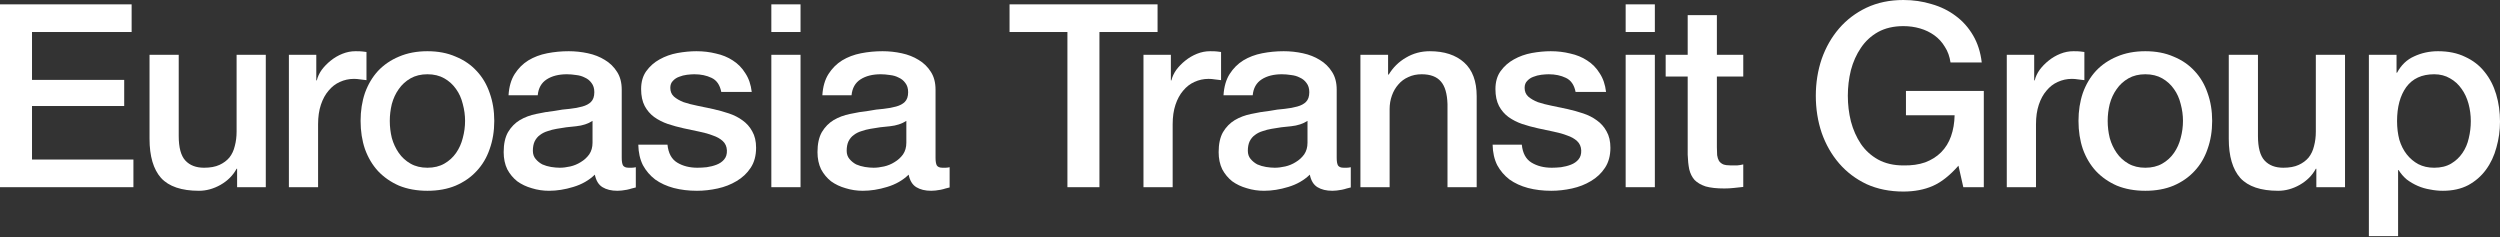 <?xml version="1.0" encoding="UTF-8"?> <svg xmlns="http://www.w3.org/2000/svg" width="1360" height="129" viewBox="0 0 1360 129" fill="none"><rect x="0" y="0" width="1360" height="129" fill="#333333" stroke="none"/><path d="M1288.67 29.812H1303.72V39.563H1304C1306.23 35.384 1309.34 32.412 1313.33 30.648C1317.33 28.79 1321.64 27.861 1326.29 27.861C1331.95 27.861 1336.87 28.883 1341.05 30.926C1345.33 32.877 1348.86 35.616 1351.64 39.145C1354.43 42.582 1356.52 46.621 1357.91 51.265C1359.3 55.909 1360 60.877 1360 66.171C1360 71 1359.35 75.69 1358.05 80.241C1356.84 84.792 1354.94 88.832 1352.34 92.361C1349.83 95.797 1346.63 98.583 1342.73 100.719C1338.83 102.762 1334.23 103.784 1328.93 103.784C1326.61 103.784 1324.29 103.552 1321.97 103.087C1319.65 102.716 1317.42 102.066 1315.28 101.137C1313.15 100.208 1311.15 99.047 1309.29 97.654C1307.53 96.168 1306.04 94.45 1304.83 92.5H1304.56V128.441H1288.67V29.812ZM1344.12 65.892C1344.12 62.642 1343.7 59.484 1342.87 56.419C1342.03 53.355 1340.78 50.661 1339.1 48.34C1337.43 45.925 1335.34 44.021 1332.84 42.628C1330.33 41.142 1327.45 40.399 1324.2 40.399C1317.51 40.399 1312.45 42.721 1309.01 47.364C1305.67 52.008 1304 58.184 1304 65.892C1304 69.514 1304.42 72.904 1305.25 76.062C1306.18 79.127 1307.53 81.773 1309.29 84.002C1311.06 86.231 1313.15 87.996 1315.56 89.296C1318.07 90.596 1320.95 91.246 1324.2 91.246C1327.82 91.246 1330.88 90.503 1333.39 89.017C1335.9 87.531 1337.94 85.628 1339.52 83.306C1341.19 80.891 1342.35 78.198 1343 75.226C1343.75 72.161 1344.12 69.05 1344.12 65.892Z" fill="white"></path><path d="M1275.69 101.833H1260.09V91.803H1259.81C1257.86 95.425 1254.93 98.351 1251.03 100.58C1247.23 102.716 1243.33 103.784 1239.33 103.784C1229.86 103.784 1222.99 101.462 1218.71 96.818C1214.54 92.082 1212.45 84.977 1212.45 75.504V29.811H1228.33V73.972C1228.33 80.287 1229.53 84.745 1231.95 87.345C1234.36 89.946 1237.75 91.246 1242.12 91.246C1245.46 91.246 1248.25 90.735 1250.48 89.714C1252.71 88.692 1254.52 87.345 1255.91 85.674C1257.3 83.909 1258.28 81.82 1258.84 79.405C1259.49 76.99 1259.81 74.39 1259.81 71.604V29.811H1275.69V101.833Z" fill="white"></path><path d="M1167.06 103.784C1161.3 103.784 1156.15 102.855 1151.6 100.998C1147.14 99.047 1143.33 96.401 1140.18 93.057C1137.11 89.714 1134.74 85.721 1133.07 81.077C1131.49 76.433 1130.7 71.325 1130.7 65.753C1130.7 60.274 1131.49 55.212 1133.07 50.569C1134.74 45.925 1137.11 41.931 1140.18 38.588C1143.33 35.245 1147.14 32.644 1151.6 30.787C1156.15 28.837 1161.3 27.861 1167.06 27.861C1172.82 27.861 1177.93 28.837 1182.39 30.787C1186.94 32.644 1190.74 35.245 1193.81 38.588C1196.97 41.931 1199.33 45.925 1200.91 50.569C1202.58 55.212 1203.42 60.274 1203.42 65.753C1203.42 71.325 1202.58 76.433 1200.91 81.077C1199.33 85.721 1196.97 89.714 1193.81 93.057C1190.74 96.401 1186.94 99.047 1182.39 100.998C1177.93 102.855 1172.82 103.784 1167.06 103.784ZM1167.06 91.246C1170.59 91.246 1173.66 90.503 1176.26 89.017C1178.86 87.531 1180.99 85.581 1182.66 83.166C1184.34 80.752 1185.54 78.059 1186.29 75.087C1187.12 72.022 1187.54 68.911 1187.54 65.753C1187.54 62.688 1187.12 59.623 1186.29 56.559C1185.54 53.494 1184.34 50.801 1182.66 48.479C1180.99 46.064 1178.86 44.114 1176.26 42.628C1173.66 41.142 1170.59 40.399 1167.06 40.399C1163.53 40.399 1160.47 41.142 1157.87 42.628C1155.27 44.114 1153.13 46.064 1151.46 48.479C1149.79 50.801 1148.53 53.494 1147.7 56.559C1146.95 59.623 1146.58 62.688 1146.58 65.753C1146.58 68.911 1146.95 72.022 1147.7 75.087C1148.53 78.059 1149.79 80.752 1151.46 83.166C1153.13 85.581 1155.27 87.531 1157.87 89.017C1160.47 90.503 1163.53 91.246 1167.06 91.246Z" fill="white"></path><path d="M1091.69 29.812H1106.6V43.742H1106.88C1107.34 41.792 1108.23 39.888 1109.53 38.031C1110.92 36.173 1112.54 34.502 1114.4 33.016C1116.35 31.437 1118.49 30.183 1120.81 29.255C1123.13 28.326 1125.5 27.861 1127.91 27.861C1129.77 27.861 1131.03 27.908 1131.68 28.001C1132.42 28.094 1133.16 28.186 1133.9 28.279V43.603C1132.79 43.417 1131.63 43.278 1130.42 43.185C1129.31 42.999 1128.19 42.907 1127.08 42.907C1124.39 42.907 1121.83 43.464 1119.42 44.578C1117.09 45.6 1115.05 47.179 1113.29 49.315C1111.52 51.358 1110.13 53.912 1109.11 56.977C1108.09 60.041 1107.58 63.571 1107.58 67.564V101.834H1091.69V29.812Z" fill="white"></path><path d="M1079.19 101.834H1068.04L1065.4 90.132C1060.75 95.425 1056.11 99.094 1051.47 101.137C1046.82 103.18 1041.48 104.202 1035.45 104.202C1028.02 104.202 1021.33 102.855 1015.39 100.162C1009.54 97.376 1004.57 93.615 1000.48 88.878C996.394 84.142 993.236 78.616 991.008 72.3C988.872 65.985 987.803 59.252 987.803 52.101C987.803 45.043 988.872 38.356 991.008 32.041C993.236 25.725 996.394 20.2 1000.48 15.463C1004.57 10.727 1009.54 6.965 1015.39 4.179C1021.33 1.393 1028.02 0 1035.45 0C1040.83 0 1045.94 0.743 1050.77 2.229C1055.69 3.622 1060.06 5.758 1063.87 8.637C1067.67 11.423 1070.83 14.952 1073.34 19.224C1075.85 23.497 1077.42 28.419 1078.07 33.991H1061.08C1060.61 30.741 1059.59 27.908 1058.01 25.493C1056.53 22.986 1054.62 20.896 1052.3 19.224C1049.98 17.553 1047.38 16.299 1044.5 15.463C1041.62 14.627 1038.6 14.209 1035.45 14.209C1030.15 14.209 1025.56 15.277 1021.66 17.413C1017.85 19.549 1014.74 22.428 1012.32 26.05C1009.91 29.58 1008.1 33.62 1006.89 38.17C1005.77 42.721 1005.22 47.364 1005.22 52.101C1005.22 56.837 1005.77 61.481 1006.89 66.032C1008.1 70.582 1009.91 74.669 1012.32 78.291C1014.74 81.82 1017.85 84.652 1021.66 86.788C1025.56 88.924 1030.15 89.993 1035.45 89.993C1039.9 90.085 1043.85 89.528 1047.29 88.321C1050.72 87.021 1053.6 85.21 1055.92 82.888C1058.34 80.473 1060.15 77.548 1061.36 74.112C1062.57 70.675 1063.22 66.868 1063.31 62.688H1036.84V49.454H1079.19V101.834Z" fill="white"></path><path d="M906.124 29.81H918.104V8.217H933.985V29.81H948.334V41.651H933.985V80.1C933.985 81.771 934.032 83.211 934.124 84.418C934.31 85.625 934.635 86.647 935.1 87.483C935.657 88.319 936.446 88.969 937.468 89.433C938.489 89.805 939.882 89.99 941.647 89.99C942.761 89.99 943.876 89.99 944.99 89.99C946.105 89.897 947.219 89.712 948.334 89.433V101.692C946.569 101.878 944.851 102.064 943.179 102.249C941.508 102.435 939.79 102.528 938.025 102.528C933.846 102.528 930.456 102.157 927.856 101.414C925.348 100.578 923.351 99.417 921.865 97.931C920.472 96.352 919.497 94.402 918.94 92.08C918.476 89.758 918.197 87.111 918.104 84.139V41.651H906.124V29.81Z" fill="white"></path><path d="M884.357 2.367H900.238V17.412H884.357V2.367ZM884.357 29.811H900.238V101.833H884.357V29.811Z" fill="white"></path><path d="M827.863 78.709C828.328 83.352 830.092 86.603 833.157 88.46C836.222 90.318 839.89 91.246 844.162 91.246C845.648 91.246 847.32 91.153 849.177 90.968C851.128 90.689 852.939 90.225 854.61 89.575C856.282 88.924 857.629 87.996 858.65 86.788C859.765 85.488 860.275 83.817 860.183 81.773C860.09 79.73 859.347 78.059 857.954 76.758C856.561 75.458 854.75 74.437 852.521 73.694C850.385 72.858 847.924 72.161 845.137 71.604C842.351 71.047 839.519 70.443 836.64 69.793C833.668 69.143 830.789 68.353 828.003 67.425C825.309 66.496 822.848 65.242 820.619 63.663C818.483 62.085 816.765 60.088 815.465 57.673C814.165 55.166 813.515 52.101 813.515 48.479C813.515 44.578 814.443 41.328 816.301 38.727C818.251 36.034 820.666 33.898 823.545 32.319C826.517 30.648 829.767 29.487 833.296 28.837C836.918 28.186 840.355 27.861 843.605 27.861C847.32 27.861 850.849 28.279 854.192 29.115C857.629 29.858 860.693 31.112 863.387 32.877C866.173 34.641 868.448 36.963 870.213 39.842C872.07 42.628 873.231 46.018 873.695 50.011H857.118C856.375 46.204 854.61 43.65 851.824 42.349C849.131 41.049 846.02 40.399 842.491 40.399C841.376 40.399 840.029 40.492 838.451 40.678C836.965 40.864 835.525 41.235 834.132 41.792C832.832 42.257 831.717 42.999 830.789 44.021C829.86 44.95 829.396 46.204 829.396 47.782C829.396 49.733 830.046 51.312 831.346 52.519C832.739 53.726 834.504 54.748 836.64 55.584C838.869 56.327 841.376 56.977 844.162 57.534C846.948 58.091 849.827 58.695 852.799 59.345C855.678 59.995 858.511 60.784 861.297 61.713C864.083 62.642 866.544 63.896 868.68 65.475C870.909 67.053 872.674 69.05 873.974 71.465C875.367 73.879 876.064 76.851 876.064 80.38C876.064 84.652 875.089 88.274 873.138 91.246C871.188 94.218 868.634 96.633 865.476 98.49C862.411 100.348 858.975 101.694 855.168 102.53C851.36 103.366 847.599 103.784 843.884 103.784C839.333 103.784 835.107 103.273 831.207 102.252C827.399 101.23 824.056 99.698 821.177 97.654C818.39 95.518 816.161 92.918 814.49 89.853C812.911 86.696 812.075 82.981 811.982 78.709H827.863Z" fill="white"></path><path d="M740.07 29.812H755.116V40.399L755.394 40.678C757.809 36.684 760.966 33.573 764.867 31.344C768.768 29.022 773.086 27.861 777.823 27.861C785.717 27.861 791.939 29.905 796.49 33.991C801.041 38.077 803.316 44.207 803.316 52.38V101.834H787.435V56.559C787.249 50.894 786.042 46.807 783.813 44.3C781.584 41.699 778.101 40.399 773.365 40.399C770.672 40.399 768.257 40.91 766.121 41.931C763.985 42.86 762.174 44.207 760.688 45.971C759.202 47.643 758.041 49.64 757.205 51.962C756.369 54.283 755.951 56.745 755.951 59.345V101.834H740.07V29.812Z" fill="white"></path><path d="M727.164 85.813C727.164 87.764 727.396 89.157 727.861 89.993C728.418 90.828 729.439 91.246 730.925 91.246C731.39 91.246 731.947 91.246 732.597 91.246C733.247 91.246 733.99 91.153 734.826 90.968V101.973C734.269 102.159 733.526 102.344 732.597 102.53C731.761 102.809 730.879 103.041 729.95 103.227C729.021 103.412 728.093 103.552 727.164 103.645C726.235 103.738 725.446 103.784 724.796 103.784C721.545 103.784 718.852 103.134 716.716 101.834C714.58 100.533 713.187 98.258 712.537 95.008C709.379 98.072 705.479 100.301 700.835 101.694C696.284 103.087 691.873 103.784 687.601 103.784C684.35 103.784 681.239 103.32 678.267 102.391C675.295 101.555 672.649 100.301 670.327 98.63C668.098 96.865 666.287 94.683 664.894 92.082C663.594 89.389 662.943 86.278 662.943 82.749C662.943 78.291 663.733 74.669 665.312 71.883C666.983 69.097 669.119 66.914 671.72 65.335C674.413 63.756 677.385 62.642 680.635 61.992C683.979 61.249 687.322 60.692 690.666 60.32C693.545 59.763 696.284 59.391 698.885 59.206C701.485 58.927 703.76 58.509 705.711 57.952C707.754 57.395 709.333 56.559 710.447 55.444C711.655 54.237 712.258 52.472 712.258 50.151C712.258 48.108 711.747 46.436 710.726 45.136C709.797 43.835 708.59 42.86 707.104 42.21C705.711 41.467 704.132 41.003 702.367 40.817C700.603 40.538 698.931 40.399 697.352 40.399C692.894 40.399 689.226 41.328 686.347 43.185C683.468 45.043 681.843 47.922 681.471 51.822H665.59C665.869 47.179 666.983 43.325 668.934 40.26C670.884 37.195 673.345 34.734 676.317 32.877C679.382 31.019 682.818 29.719 686.626 28.976C690.433 28.233 694.334 27.861 698.327 27.861C701.857 27.861 705.339 28.233 708.776 28.976C712.212 29.719 715.277 30.926 717.97 32.598C720.756 34.27 722.985 36.452 724.657 39.145C726.328 41.746 727.164 44.95 727.164 48.758V85.813ZM711.283 65.753C708.868 67.332 705.896 68.307 702.367 68.678C698.838 68.957 695.309 69.421 691.78 70.072C690.108 70.35 688.483 70.768 686.904 71.325C685.325 71.79 683.932 72.486 682.725 73.415C681.518 74.251 680.543 75.412 679.8 76.898C679.149 78.291 678.824 80.009 678.824 82.052C678.824 83.817 679.335 85.302 680.357 86.51C681.378 87.717 682.586 88.692 683.979 89.435C685.465 90.085 687.044 90.55 688.715 90.828C690.48 91.107 692.059 91.246 693.452 91.246C695.216 91.246 697.12 91.014 699.163 90.55C701.206 90.085 703.11 89.296 704.875 88.182C706.732 87.067 708.265 85.674 709.472 84.002C710.679 82.238 711.283 80.102 711.283 77.594V65.753Z" fill="white"></path><path d="M622.049 29.812H636.955V43.742H637.234C637.698 41.792 638.58 39.888 639.88 38.031C641.273 36.173 642.899 34.502 644.756 33.016C646.706 31.437 648.843 30.183 651.164 29.255C653.486 28.326 655.854 27.861 658.269 27.861C660.126 27.861 661.38 27.908 662.03 28.001C662.773 28.094 663.516 28.186 664.259 28.279V43.603C663.145 43.417 661.984 43.278 660.776 43.185C659.662 42.999 658.548 42.907 657.433 42.907C654.74 42.907 652.186 43.464 649.771 44.578C647.449 45.6 645.406 47.179 643.642 49.315C641.877 51.358 640.484 53.912 639.462 56.977C638.441 60.041 637.93 63.571 637.93 67.564V101.834H622.049V29.812Z" fill="white"></path><path d="M549.194 2.367H629.714V17.412H598.091V101.833H580.677V17.412H549.194V2.367Z" fill="white"></path><path d="M508.934 85.813C508.934 87.764 509.166 89.157 509.631 89.993C510.188 90.828 511.209 91.246 512.695 91.246C513.16 91.246 513.717 91.246 514.367 91.246C515.017 91.246 515.76 91.153 516.596 90.968V101.973C516.039 102.159 515.296 102.344 514.367 102.53C513.531 102.809 512.649 103.041 511.72 103.227C510.791 103.412 509.863 103.552 508.934 103.645C508.005 103.738 507.216 103.784 506.566 103.784C503.315 103.784 500.622 103.134 498.486 101.834C496.35 100.533 494.957 98.258 494.307 95.008C491.149 98.072 487.249 100.301 482.605 101.694C478.054 103.087 473.643 103.784 469.371 103.784C466.12 103.784 463.009 103.32 460.037 102.391C457.065 101.555 454.418 100.301 452.097 98.63C449.868 96.865 448.057 94.683 446.664 92.082C445.363 89.389 444.713 86.278 444.713 82.749C444.713 78.291 445.503 74.669 447.082 71.883C448.753 69.097 450.889 66.914 453.49 65.335C456.183 63.756 459.155 62.642 462.405 61.992C465.749 61.249 469.092 60.692 472.436 60.32C475.315 59.763 478.054 59.391 480.655 59.206C483.255 58.927 485.53 58.509 487.481 57.952C489.524 57.395 491.103 56.559 492.217 55.444C493.424 54.237 494.028 52.472 494.028 50.151C494.028 48.108 493.517 46.436 492.496 45.136C491.567 43.835 490.36 42.86 488.874 42.21C487.481 41.467 485.902 41.003 484.137 40.817C482.373 40.538 480.701 40.399 479.122 40.399C474.664 40.399 470.996 41.328 468.117 43.185C465.238 45.043 463.613 47.922 463.241 51.822H447.36C447.639 47.179 448.753 43.325 450.704 40.26C452.654 37.195 455.115 34.734 458.087 32.877C461.152 31.019 464.588 29.719 468.396 28.976C472.203 28.233 476.104 27.861 480.097 27.861C483.627 27.861 487.109 28.233 490.545 28.976C493.982 29.719 497.046 30.926 499.74 32.598C502.526 34.27 504.755 36.452 506.427 39.145C508.098 41.746 508.934 44.95 508.934 48.758V85.813ZM493.053 65.753C490.638 67.332 487.666 68.307 484.137 68.678C480.608 68.957 477.079 69.421 473.55 70.072C471.878 70.35 470.253 70.768 468.674 71.325C467.095 71.79 465.702 72.486 464.495 73.415C463.288 74.251 462.313 75.412 461.57 76.898C460.919 78.291 460.594 80.009 460.594 82.052C460.594 83.817 461.105 85.302 462.127 86.51C463.148 87.717 464.356 88.692 465.749 89.435C467.235 90.085 468.814 90.55 470.485 90.828C472.25 91.107 473.829 91.246 475.222 91.246C476.986 91.246 478.89 91.014 480.933 90.55C482.976 90.085 484.88 89.296 486.645 88.182C488.502 87.067 490.035 85.674 491.242 84.002C492.449 82.238 493.053 80.102 493.053 77.594V65.753Z" fill="white"></path><path d="M419.609 2.367H435.49V17.412H419.609V2.367ZM419.609 29.811H435.49V101.833H419.609V29.811Z" fill="white"></path><path d="M363.116 78.709C363.58 83.352 365.344 86.603 368.409 88.46C371.474 90.318 375.142 91.246 379.414 91.246C380.9 91.246 382.572 91.153 384.43 90.968C386.38 90.689 388.191 90.225 389.863 89.575C391.534 88.924 392.881 87.996 393.902 86.788C395.017 85.488 395.528 83.817 395.435 81.773C395.342 79.73 394.599 78.059 393.206 76.758C391.813 75.458 390.002 74.437 387.773 73.694C385.637 72.858 383.176 72.161 380.39 71.604C377.603 71.047 374.771 70.443 371.892 69.793C368.92 69.143 366.041 68.353 363.255 67.425C360.562 66.496 358.1 65.242 355.872 63.663C353.735 62.085 352.017 60.088 350.717 57.673C349.417 55.166 348.767 52.101 348.767 48.479C348.767 44.578 349.696 41.328 351.553 38.727C353.503 36.034 355.918 33.898 358.797 32.319C361.769 30.648 365.019 29.487 368.549 28.837C372.171 28.186 375.607 27.861 378.857 27.861C382.572 27.861 386.101 28.279 389.445 29.115C392.881 29.858 395.946 31.112 398.639 32.877C401.425 34.641 403.7 36.963 405.465 39.842C407.322 42.628 408.483 46.018 408.948 50.011H392.37C391.627 46.204 389.863 43.65 387.076 42.349C384.383 41.049 381.272 40.399 377.743 40.399C376.628 40.399 375.282 40.492 373.703 40.678C372.217 40.864 370.777 41.235 369.384 41.792C368.084 42.257 366.97 42.999 366.041 44.021C365.112 44.95 364.648 46.204 364.648 47.782C364.648 49.733 365.298 51.312 366.598 52.519C367.991 53.726 369.756 54.748 371.892 55.584C374.121 56.327 376.628 56.977 379.414 57.534C382.201 58.091 385.08 58.695 388.052 59.345C390.931 59.995 393.763 60.784 396.549 61.713C399.335 62.642 401.797 63.896 403.933 65.475C406.161 67.053 407.926 69.05 409.226 71.465C410.619 73.879 411.316 76.851 411.316 80.38C411.316 84.652 410.341 88.274 408.39 91.246C406.44 94.218 403.886 96.633 400.729 98.49C397.664 100.348 394.228 101.694 390.42 102.53C386.612 103.366 382.851 103.784 379.136 103.784C374.585 103.784 370.359 103.273 366.459 102.252C362.651 101.23 359.308 99.698 356.429 97.654C353.643 95.518 351.414 92.918 349.742 89.853C348.163 86.696 347.327 82.981 347.234 78.709H363.116Z" fill="white"></path><path d="M338.219 85.813C338.219 87.764 338.451 89.157 338.916 89.993C339.473 90.828 340.494 91.246 341.98 91.246C342.445 91.246 343.002 91.246 343.652 91.246C344.302 91.246 345.045 91.153 345.881 90.968V101.973C345.324 102.159 344.581 102.344 343.652 102.53C342.816 102.809 341.934 103.041 341.005 103.227C340.076 103.412 339.148 103.552 338.219 103.645C337.29 103.738 336.501 103.784 335.851 103.784C332.6 103.784 329.907 103.134 327.771 101.834C325.635 100.533 324.242 98.258 323.592 95.008C320.434 98.072 316.534 100.301 311.89 101.694C307.339 103.087 302.928 103.784 298.656 103.784C295.405 103.784 292.294 103.32 289.322 102.391C286.35 101.555 283.703 100.301 281.382 98.63C279.153 96.865 277.342 94.683 275.949 92.082C274.648 89.389 273.998 86.278 273.998 82.749C273.998 78.291 274.788 74.669 276.367 71.883C278.038 69.097 280.174 66.914 282.775 65.335C285.468 63.756 288.44 62.642 291.69 61.992C295.034 61.249 298.377 60.692 301.721 60.32C304.6 59.763 307.339 59.391 309.94 59.206C312.54 58.927 314.815 58.509 316.766 57.952C318.809 57.395 320.388 56.559 321.502 55.444C322.709 54.237 323.313 52.472 323.313 50.151C323.313 48.108 322.802 46.436 321.781 45.136C320.852 43.835 319.645 42.86 318.159 42.21C316.766 41.467 315.187 41.003 313.422 40.817C311.658 40.538 309.986 40.399 308.407 40.399C303.949 40.399 300.281 41.328 297.402 43.185C294.523 45.043 292.898 47.922 292.526 51.822H276.645C276.924 47.179 278.038 43.325 279.989 40.26C281.939 37.195 284.4 34.734 287.372 32.877C290.437 31.019 293.873 29.719 297.681 28.976C301.488 28.233 305.389 27.861 309.382 27.861C312.912 27.861 316.394 28.233 319.83 28.976C323.267 29.719 326.331 30.926 329.025 32.598C331.811 34.27 334.04 36.452 335.712 39.145C337.383 41.746 338.219 44.95 338.219 48.758V85.813ZM322.338 65.753C319.923 67.332 316.951 68.307 313.422 68.678C309.893 68.957 306.364 69.421 302.835 70.072C301.163 70.35 299.538 70.768 297.959 71.325C296.38 71.79 294.987 72.486 293.78 73.415C292.573 74.251 291.598 75.412 290.855 76.898C290.204 78.291 289.879 80.009 289.879 82.052C289.879 83.817 290.39 85.302 291.412 86.51C292.433 87.717 293.641 88.692 295.034 89.435C296.52 90.085 298.099 90.55 299.77 90.828C301.535 91.107 303.114 91.246 304.507 91.246C306.271 91.246 308.175 91.014 310.218 90.55C312.261 90.085 314.165 89.296 315.93 88.182C317.787 87.067 319.32 85.674 320.527 84.002C321.734 82.238 322.338 80.102 322.338 77.594V65.753Z" fill="white"></path><path d="M232.523 103.784C226.765 103.784 221.611 102.855 217.06 100.998C212.602 99.047 208.795 96.401 205.637 93.057C202.572 89.714 200.204 85.721 198.532 81.077C196.953 76.433 196.164 71.325 196.164 65.753C196.164 60.274 196.953 55.212 198.532 50.569C200.204 45.925 202.572 41.931 205.637 38.588C208.795 35.245 212.602 32.644 217.06 30.787C221.611 28.837 226.765 27.861 232.523 27.861C238.281 27.861 243.389 28.837 247.847 30.787C252.398 32.644 256.205 35.245 259.27 38.588C262.428 41.931 264.796 45.925 266.375 50.569C268.047 55.212 268.882 60.274 268.882 65.753C268.882 71.325 268.047 76.433 266.375 81.077C264.796 85.721 262.428 89.714 259.27 93.057C256.205 96.401 252.398 99.047 247.847 100.998C243.389 102.855 238.281 103.784 232.523 103.784ZM232.523 91.246C236.052 91.246 239.117 90.503 241.717 89.017C244.318 87.531 246.454 85.581 248.126 83.166C249.797 80.752 251.005 78.059 251.748 75.087C252.583 72.022 253.001 68.911 253.001 65.753C253.001 62.688 252.583 59.623 251.748 56.559C251.005 53.494 249.797 50.801 248.126 48.479C246.454 46.064 244.318 44.114 241.717 42.628C239.117 41.142 236.052 40.399 232.523 40.399C228.994 40.399 225.929 41.142 223.329 42.628C220.729 44.114 218.592 46.064 216.921 48.479C215.249 50.801 213.995 53.494 213.159 56.559C212.417 59.623 212.045 62.688 212.045 65.753C212.045 68.911 212.417 72.022 213.159 75.087C213.995 78.059 215.249 80.752 216.921 83.166C218.592 85.581 220.729 87.531 223.329 89.017C225.929 90.503 228.994 91.246 232.523 91.246Z" fill="white"></path><path d="M157.156 29.812H172.062V43.742H172.341C172.805 41.792 173.687 39.888 174.987 38.031C176.381 36.173 178.006 34.502 179.863 33.016C181.814 31.437 183.95 30.183 186.271 29.255C188.593 28.326 190.961 27.861 193.376 27.861C195.233 27.861 196.487 27.908 197.137 28.001C197.88 28.094 198.623 28.186 199.366 28.279V43.603C198.252 43.417 197.091 43.278 195.884 43.185C194.769 42.999 193.655 42.907 192.54 42.907C189.847 42.907 187.293 43.464 184.878 44.578C182.556 45.6 180.513 47.179 178.749 49.315C176.984 51.358 175.591 53.912 174.57 56.977C173.548 60.041 173.037 63.571 173.037 67.564V101.834H157.156V29.812Z" fill="white"></path><path d="M144.59 101.833H128.987V91.803H128.709C126.758 95.425 123.833 98.351 119.932 100.58C116.125 102.716 112.224 103.784 108.231 103.784C98.758 103.784 91.885 101.462 87.613 96.818C83.434 92.082 81.344 84.977 81.344 75.504V29.811H97.225V73.972C97.225 80.287 98.433 84.745 100.847 87.345C103.262 89.946 106.652 91.246 111.017 91.246C114.36 91.246 117.146 90.735 119.375 89.714C121.604 88.692 123.415 87.345 124.808 85.674C126.201 83.909 127.176 81.82 127.734 79.405C128.384 76.99 128.709 74.39 128.709 71.604V29.811H144.59V101.833Z" fill="white"></path><path d="M0 2.367H71.604V17.412H17.413V43.463H67.564V57.672H17.413V86.787H72.579V101.833H0V2.367Z" fill="white"></path></svg> 